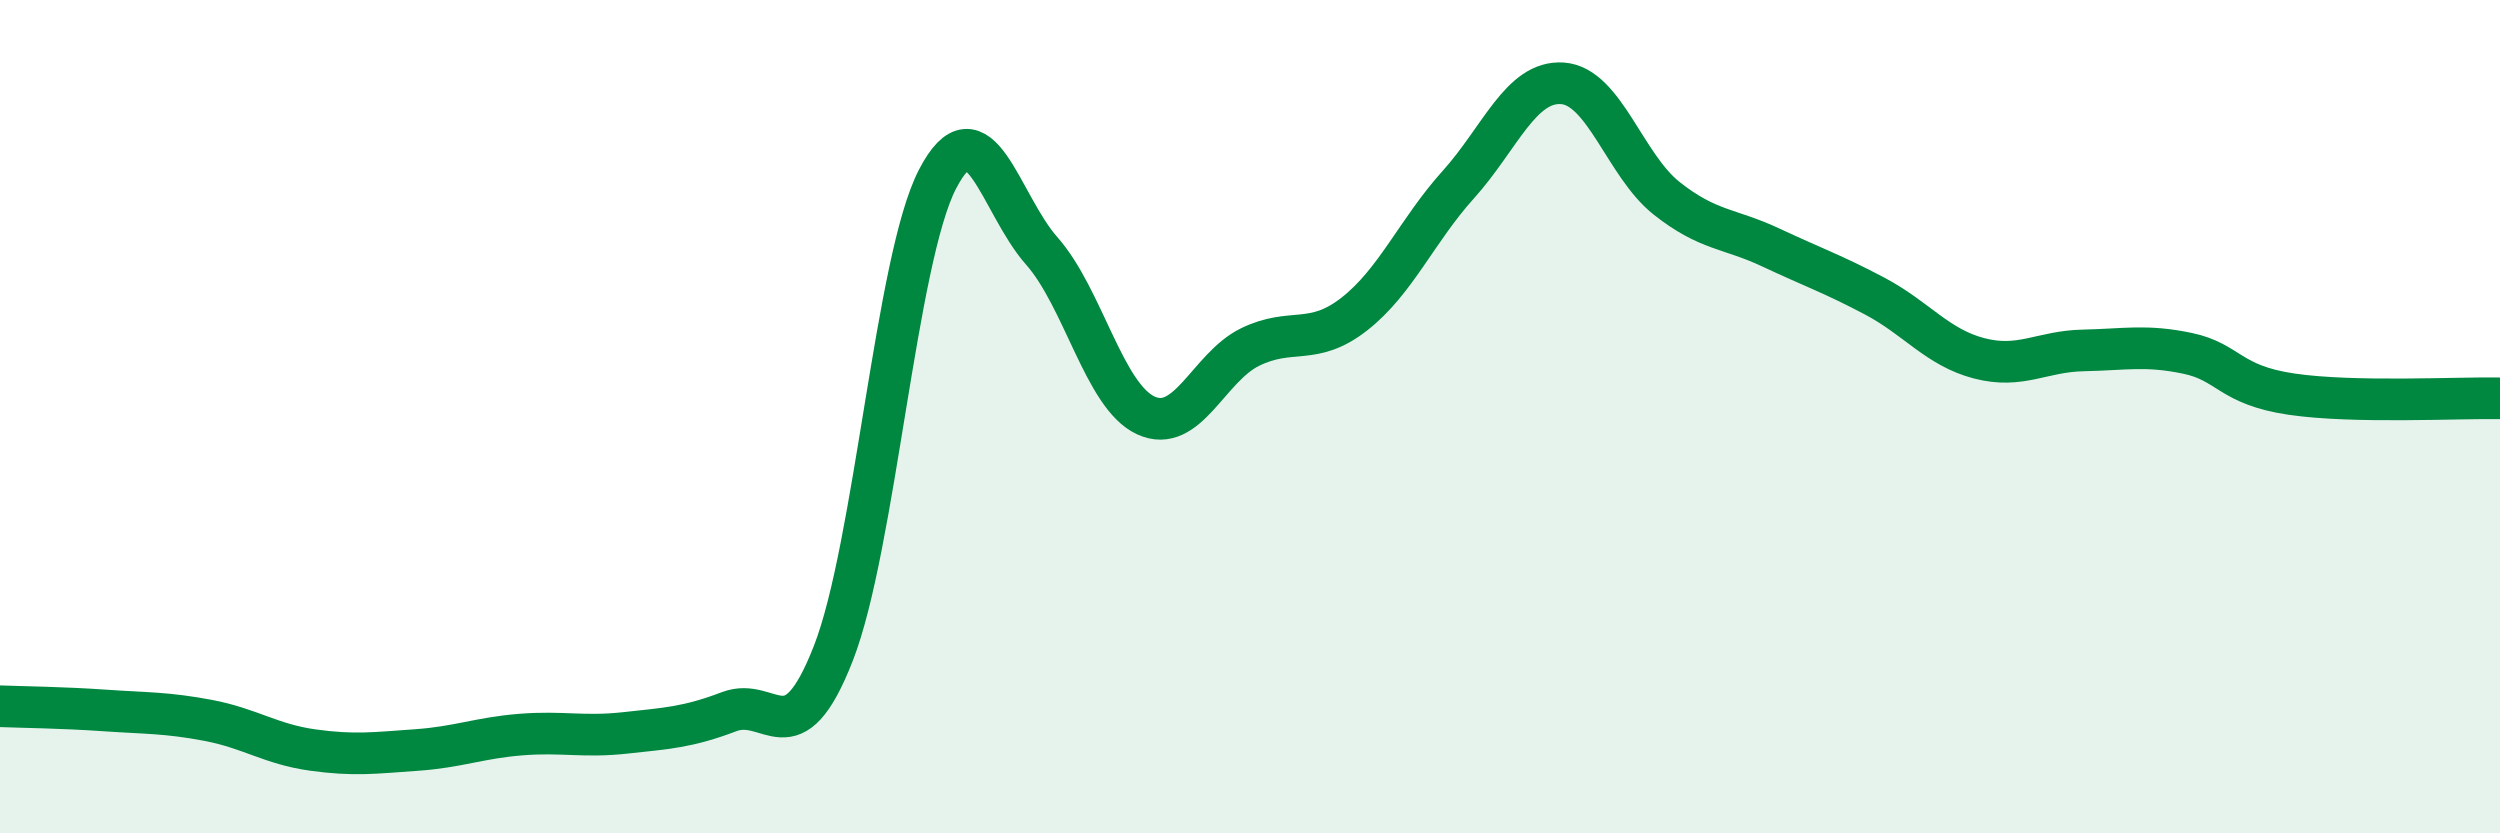 
    <svg width="60" height="20" viewBox="0 0 60 20" xmlns="http://www.w3.org/2000/svg">
      <path
        d="M 0,16.95 C 0.5,16.97 1.5,16.98 2.5,17.05 C 3.5,17.12 4,17.1 5,17.29 C 6,17.48 6.5,17.86 7.5,18 C 8.5,18.14 9,18.07 10,18 C 11,17.93 11.5,17.71 12.5,17.63 C 13.5,17.55 14,17.7 15,17.59 C 16,17.48 16.5,17.46 17.5,17.08 C 18.5,16.7 19,18.24 20,15.68 C 21,13.12 21.5,6.23 22.5,4.3 C 23.5,2.37 24,4.89 25,6.02 C 26,7.15 26.5,9.51 27.5,9.97 C 28.5,10.43 29,8.82 30,8.33 C 31,7.84 31.5,8.32 32.5,7.54 C 33.5,6.76 34,5.54 35,4.43 C 36,3.32 36.5,1.93 37.5,2 C 38.5,2.07 39,3.97 40,4.76 C 41,5.55 41.5,5.47 42.5,5.94 C 43.5,6.41 44,6.58 45,7.11 C 46,7.64 46.5,8.34 47.5,8.6 C 48.5,8.86 49,8.43 50,8.41 C 51,8.39 51.5,8.27 52.5,8.48 C 53.5,8.69 53.5,9.24 55,9.46 C 56.5,9.68 59,9.54 60,9.56L60 20L0 20Z"
        fill="#008740"
        opacity="0.1"
        stroke-linecap="round"
        stroke-linejoin="round"
      />
      <path
        d="M 0,16.95 C 0.5,16.97 1.5,16.98 2.5,17.05 C 3.5,17.12 4,17.1 5,17.29 C 6,17.48 6.5,17.86 7.5,18 C 8.5,18.14 9,18.07 10,18 C 11,17.93 11.5,17.71 12.5,17.63 C 13.5,17.55 14,17.7 15,17.59 C 16,17.48 16.5,17.46 17.5,17.08 C 18.5,16.7 19,18.24 20,15.68 C 21,13.12 21.5,6.23 22.5,4.3 C 23.5,2.37 24,4.89 25,6.02 C 26,7.15 26.5,9.51 27.5,9.97 C 28.5,10.43 29,8.82 30,8.33 C 31,7.84 31.5,8.32 32.5,7.54 C 33.5,6.76 34,5.54 35,4.43 C 36,3.32 36.5,1.93 37.5,2 C 38.5,2.07 39,3.97 40,4.76 C 41,5.55 41.5,5.47 42.5,5.94 C 43.5,6.41 44,6.58 45,7.11 C 46,7.64 46.5,8.34 47.5,8.6 C 48.5,8.86 49,8.43 50,8.41 C 51,8.39 51.5,8.27 52.5,8.48 C 53.5,8.69 53.5,9.24 55,9.46 C 56.5,9.68 59,9.54 60,9.56"
        stroke="#008740"
        stroke-width="1"
        fill="none"
        stroke-linecap="round"
        stroke-linejoin="round"
      />
    </svg>
  